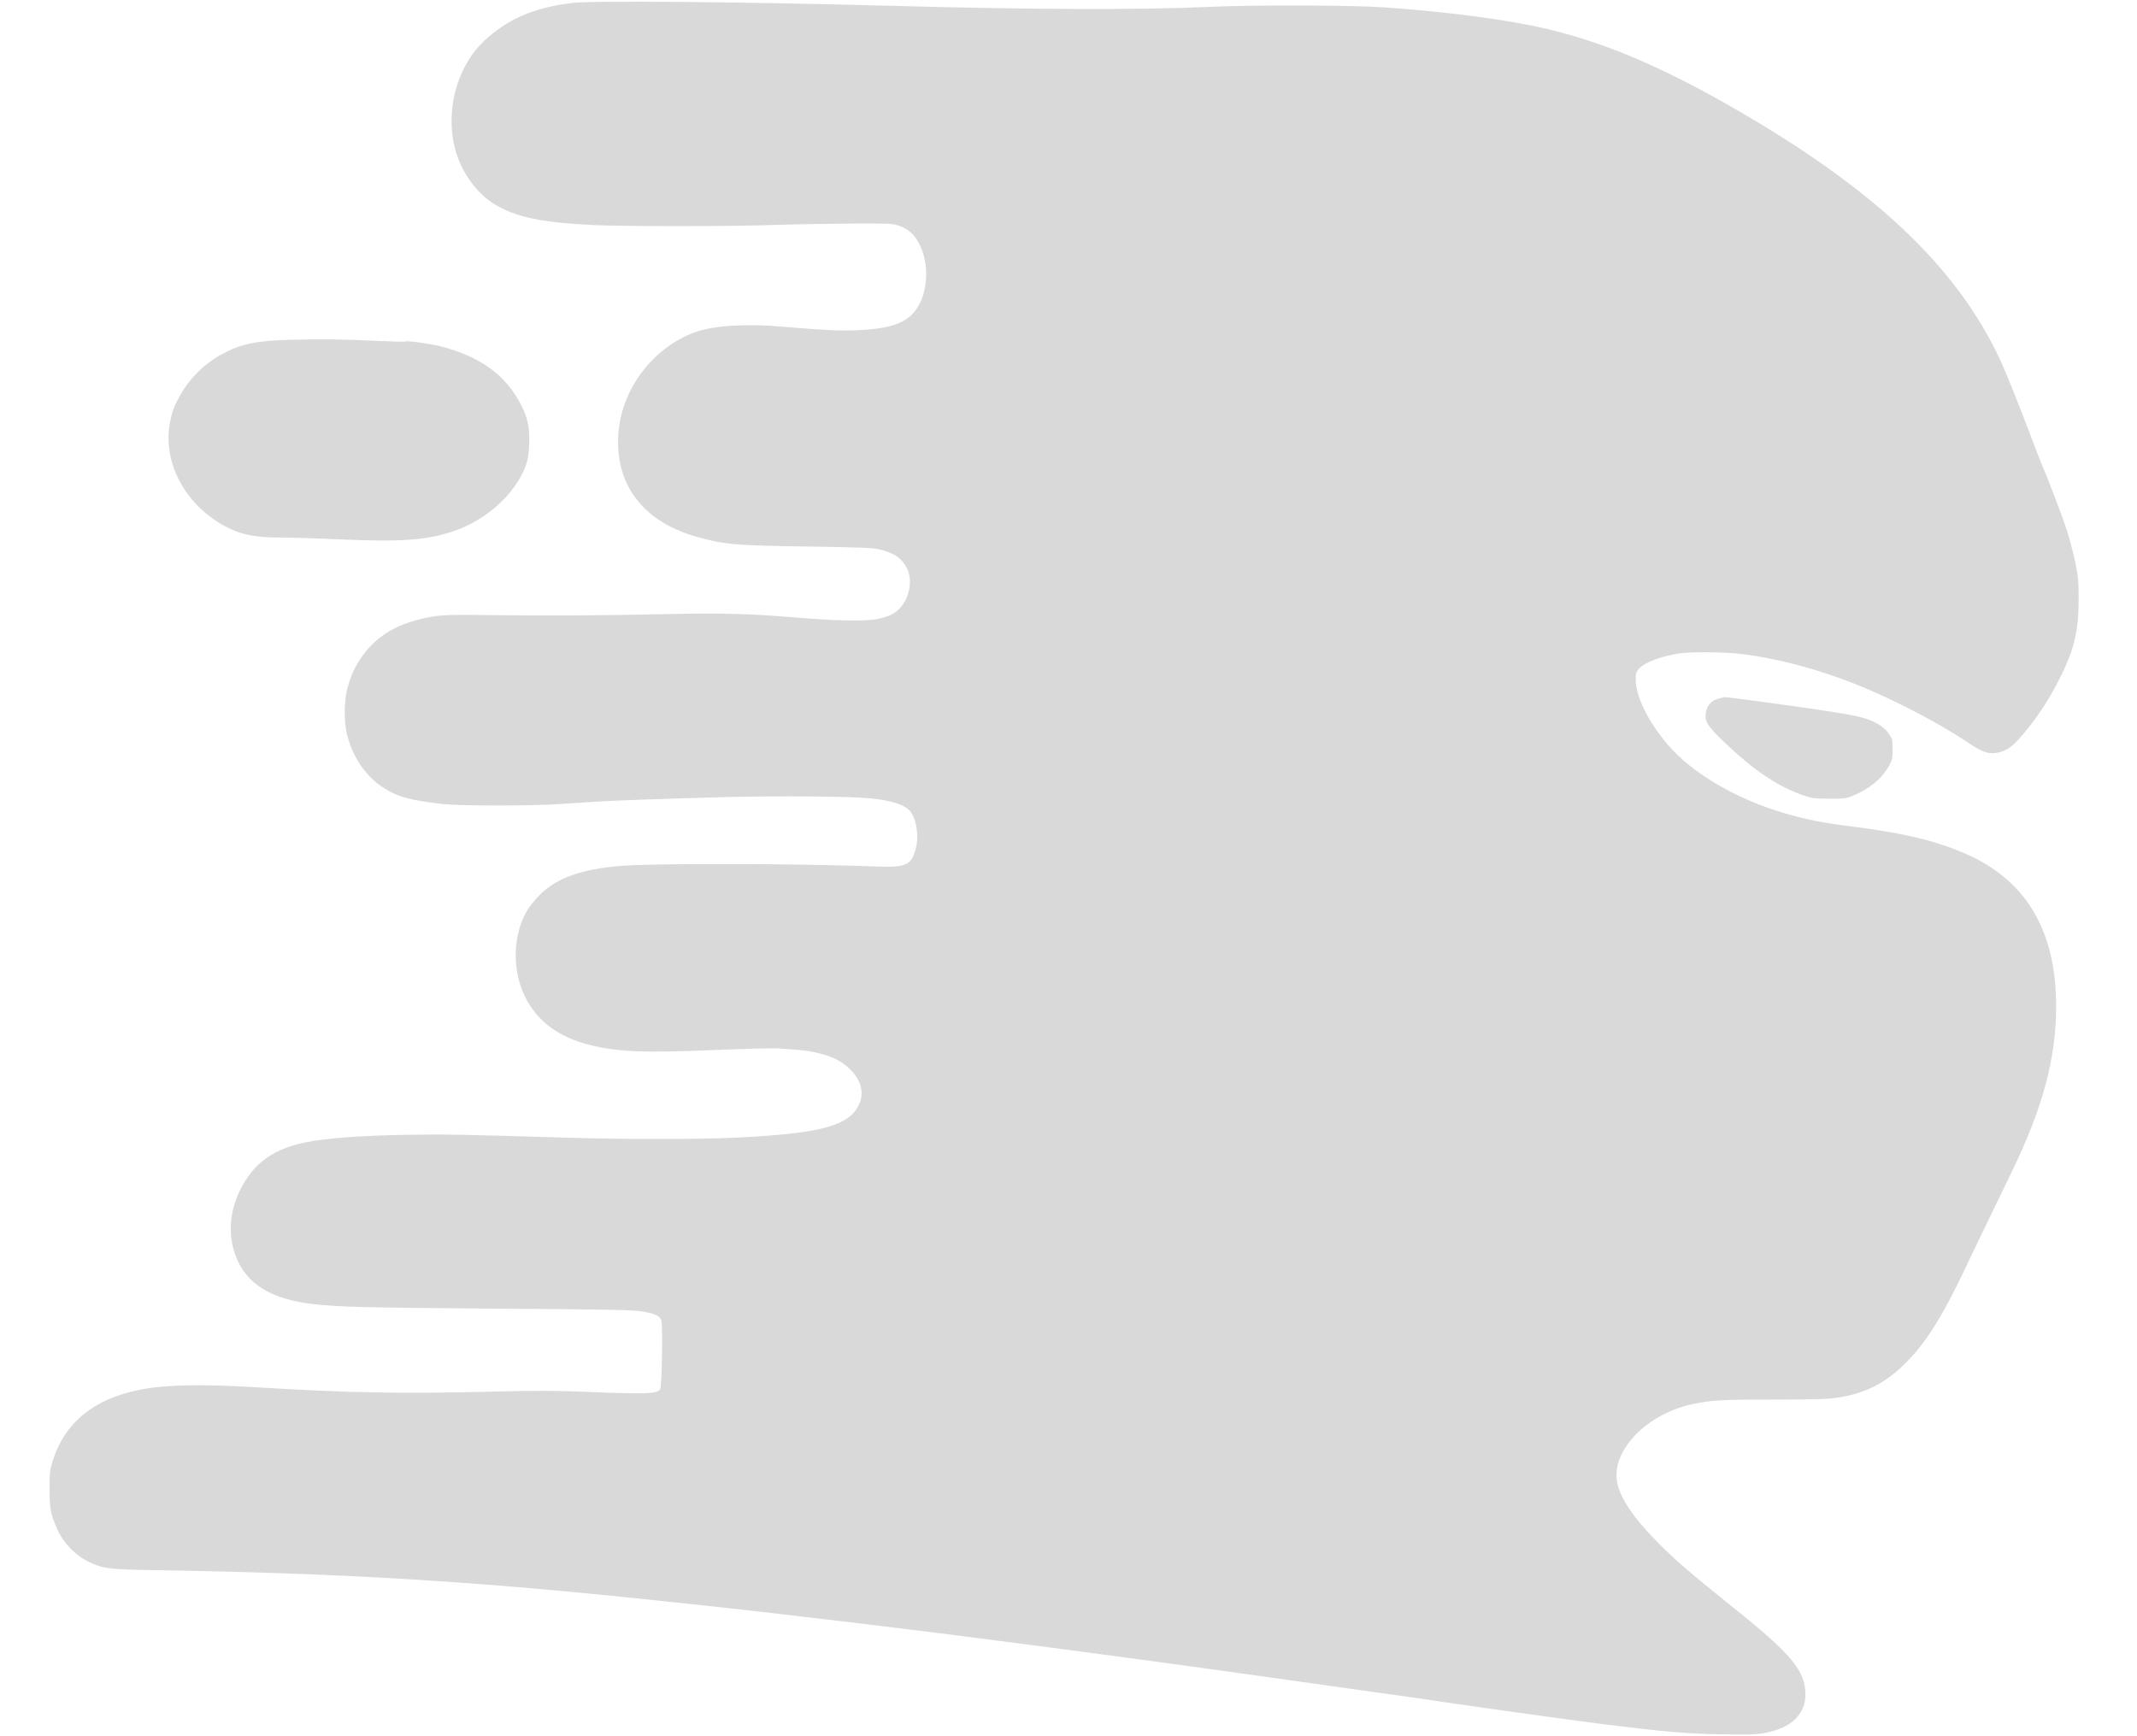 <?xml version="1.0" encoding="UTF-8"?> <svg xmlns="http://www.w3.org/2000/svg" width="32" height="26" viewBox="0 0 32 26" fill="none"><path d="M8.561 0.045C8.054 0.108 7.698 0.246 7.376 0.503C7.172 0.665 7.048 0.82 6.937 1.045C6.762 1.399 6.715 1.84 6.811 2.217C6.9 2.567 7.132 2.895 7.413 3.063C7.728 3.252 8.113 3.333 8.881 3.37C9.367 3.392 10.904 3.392 11.616 3.368C11.926 3.358 12.446 3.35 12.769 3.348C13.308 3.345 13.367 3.348 13.451 3.377C13.579 3.42 13.658 3.481 13.727 3.587C13.894 3.839 13.916 4.243 13.779 4.53C13.641 4.816 13.401 4.922 12.828 4.945C12.569 4.956 12.342 4.944 11.717 4.892C11.157 4.844 10.691 4.875 10.411 4.974C9.792 5.196 9.322 5.804 9.263 6.457C9.192 7.236 9.613 7.807 10.43 8.038C10.844 8.154 11 8.169 12.088 8.184C12.864 8.196 13.061 8.203 13.155 8.224C13.387 8.278 13.502 8.356 13.581 8.511C13.667 8.681 13.624 8.938 13.485 9.098C13.404 9.191 13.313 9.234 13.13 9.271C12.953 9.307 12.495 9.297 11.901 9.246C11.266 9.191 10.746 9.177 9.984 9.196C9.169 9.216 8.174 9.223 7.299 9.211C6.615 9.202 6.538 9.208 6.235 9.287C5.87 9.383 5.592 9.573 5.4 9.862C5.306 10.004 5.253 10.12 5.203 10.305C5.149 10.499 5.149 10.822 5.2 11.015C5.287 11.342 5.472 11.615 5.718 11.781C5.939 11.931 6.139 11.987 6.651 12.042C6.901 12.069 7.937 12.069 8.359 12.042C8.536 12.03 8.793 12.014 8.931 12.005C9.223 11.987 9.849 11.963 10.893 11.936C11.652 11.916 12.746 11.926 13.03 11.955C13.365 11.988 13.566 12.057 13.64 12.162C13.727 12.285 13.761 12.53 13.714 12.704C13.646 12.961 13.574 12.993 13.099 12.975C11.953 12.931 9.798 12.926 9.302 12.966C8.704 13.015 8.334 13.148 8.081 13.402C8.012 13.471 7.927 13.577 7.891 13.638C7.681 14 7.666 14.51 7.852 14.905C8.036 15.293 8.368 15.54 8.859 15.655C9.275 15.754 9.654 15.767 10.685 15.725C11.137 15.705 11.571 15.695 11.65 15.7C11.982 15.722 12.052 15.729 12.17 15.752C12.434 15.804 12.601 15.883 12.736 16.02C12.891 16.173 12.941 16.362 12.87 16.525C12.726 16.86 12.308 16.974 10.993 17.038C10.541 17.062 9.238 17.062 8.527 17.038C6.937 16.989 6.647 16.984 6.078 16.994C5.415 17.005 4.876 17.045 4.573 17.107C4.085 17.208 3.791 17.424 3.594 17.824C3.417 18.185 3.409 18.573 3.572 18.907C3.749 19.262 4.102 19.46 4.69 19.529C5.055 19.572 5.481 19.582 7.4 19.597C9.11 19.609 9.463 19.615 9.603 19.637C9.815 19.671 9.884 19.705 9.904 19.78C9.926 19.871 9.911 20.76 9.886 20.804C9.847 20.873 9.677 20.88 8.802 20.844C8.315 20.824 8.081 20.822 7.396 20.839C6.011 20.875 5.252 20.859 3.839 20.775C3.023 20.725 2.478 20.736 2.097 20.811C1.402 20.947 0.963 21.309 0.786 21.888C0.746 22.017 0.742 22.056 0.742 22.309C0.744 22.6 0.756 22.669 0.858 22.901C0.946 23.102 1.124 23.288 1.323 23.386C1.533 23.489 1.636 23.502 2.232 23.512C5.107 23.556 7.119 23.677 9.908 23.975C10.167 24.002 10.448 24.032 10.531 24.041C10.834 24.073 11.594 24.159 11.726 24.175C11.8 24.184 12.187 24.231 12.584 24.276C13.226 24.352 14.421 24.5 14.966 24.573C15.072 24.586 15.277 24.613 15.421 24.632C16.203 24.733 18.122 24.992 18.526 25.051C18.592 25.059 18.78 25.086 18.947 25.11C19.9 25.243 21.184 25.424 21.279 25.438C21.691 25.504 23.563 25.765 24.047 25.825C24.943 25.936 25.278 25.965 25.798 25.972C26.285 25.98 26.37 25.973 26.564 25.918C26.864 25.832 27.035 25.635 27.035 25.379C27.035 25.019 26.832 24.773 25.914 24.041C25.283 23.536 25.054 23.335 24.78 23.053C24.465 22.731 24.28 22.457 24.223 22.233C24.1 21.745 24.648 21.166 25.371 21.021C25.637 20.967 25.82 20.957 26.522 20.959C26.911 20.96 27.306 20.952 27.402 20.944C27.855 20.896 28.178 20.753 28.49 20.455C28.84 20.122 29.099 19.705 29.525 18.789C29.567 18.701 29.687 18.451 29.793 18.233C29.899 18.016 30.045 17.713 30.119 17.56C30.59 16.589 30.789 15.85 30.789 15.069C30.789 13.916 30.326 13.157 29.385 12.764C28.941 12.579 28.486 12.473 27.726 12.376C27.29 12.322 27.052 12.274 26.729 12.18C26.002 11.968 25.34 11.581 24.972 11.15C24.682 10.81 24.494 10.43 24.494 10.179C24.494 10.086 24.5 10.064 24.539 10.017C24.622 9.92 24.874 9.825 25.159 9.783C25.332 9.76 25.818 9.763 26.059 9.792C26.596 9.854 27.183 10.009 27.776 10.241C28.326 10.46 29.017 10.817 29.464 11.116C29.668 11.253 29.749 11.286 29.863 11.278C29.998 11.268 30.104 11.209 30.227 11.071C30.466 10.805 30.656 10.524 30.833 10.179C31.057 9.738 31.126 9.453 31.126 8.982C31.126 8.709 31.121 8.645 31.077 8.425C31.048 8.288 30.989 8.061 30.944 7.923C30.875 7.714 30.653 7.132 30.564 6.93C30.552 6.901 30.489 6.743 30.427 6.577C30.235 6.066 30.033 5.565 29.941 5.368C29.33 4.07 28.212 2.974 26.354 1.851C25.09 1.089 24.128 0.661 23.16 0.432C22.58 0.296 21.683 0.177 20.74 0.111C20.252 0.076 18.791 0.072 18.105 0.103C17.045 0.15 15.468 0.145 13.308 0.086C11.103 0.027 8.867 0.007 8.561 0.045Z" fill="#D9D9D9"></path><path d="M4.36 5.088C3.823 5.102 3.605 5.149 3.301 5.316C3.067 5.445 2.845 5.662 2.715 5.89C2.614 6.066 2.582 6.146 2.55 6.302C2.425 6.89 2.747 7.528 3.334 7.861C3.58 8.001 3.799 8.049 4.171 8.049C4.318 8.049 4.737 8.061 5.104 8.078C6.013 8.117 6.38 8.09 6.785 7.957C7.283 7.79 7.723 7.391 7.874 6.969C7.908 6.871 7.918 6.805 7.925 6.642C7.933 6.412 7.903 6.262 7.809 6.075C7.58 5.622 7.204 5.346 6.605 5.188C6.45 5.147 6.098 5.099 6.073 5.114C6.063 5.12 5.873 5.115 5.649 5.105C5.124 5.08 4.846 5.077 4.36 5.088Z" fill="#D9D9D9"></path><path d="M25.764 10.454C25.638 10.479 25.562 10.553 25.544 10.672C25.523 10.799 25.565 10.868 25.803 11.098C26.247 11.527 26.621 11.78 27.01 11.913C27.131 11.955 27.168 11.96 27.388 11.96C27.614 11.962 27.641 11.959 27.744 11.916C27.988 11.82 28.181 11.659 28.289 11.464C28.334 11.381 28.34 11.357 28.34 11.221C28.34 11.078 28.336 11.065 28.286 10.992C28.223 10.901 28.139 10.841 28.003 10.785C27.878 10.735 27.745 10.708 27.321 10.642C26.846 10.57 25.846 10.435 25.823 10.44C25.818 10.442 25.793 10.447 25.764 10.454Z" fill="#D9D9D9"></path></svg> 